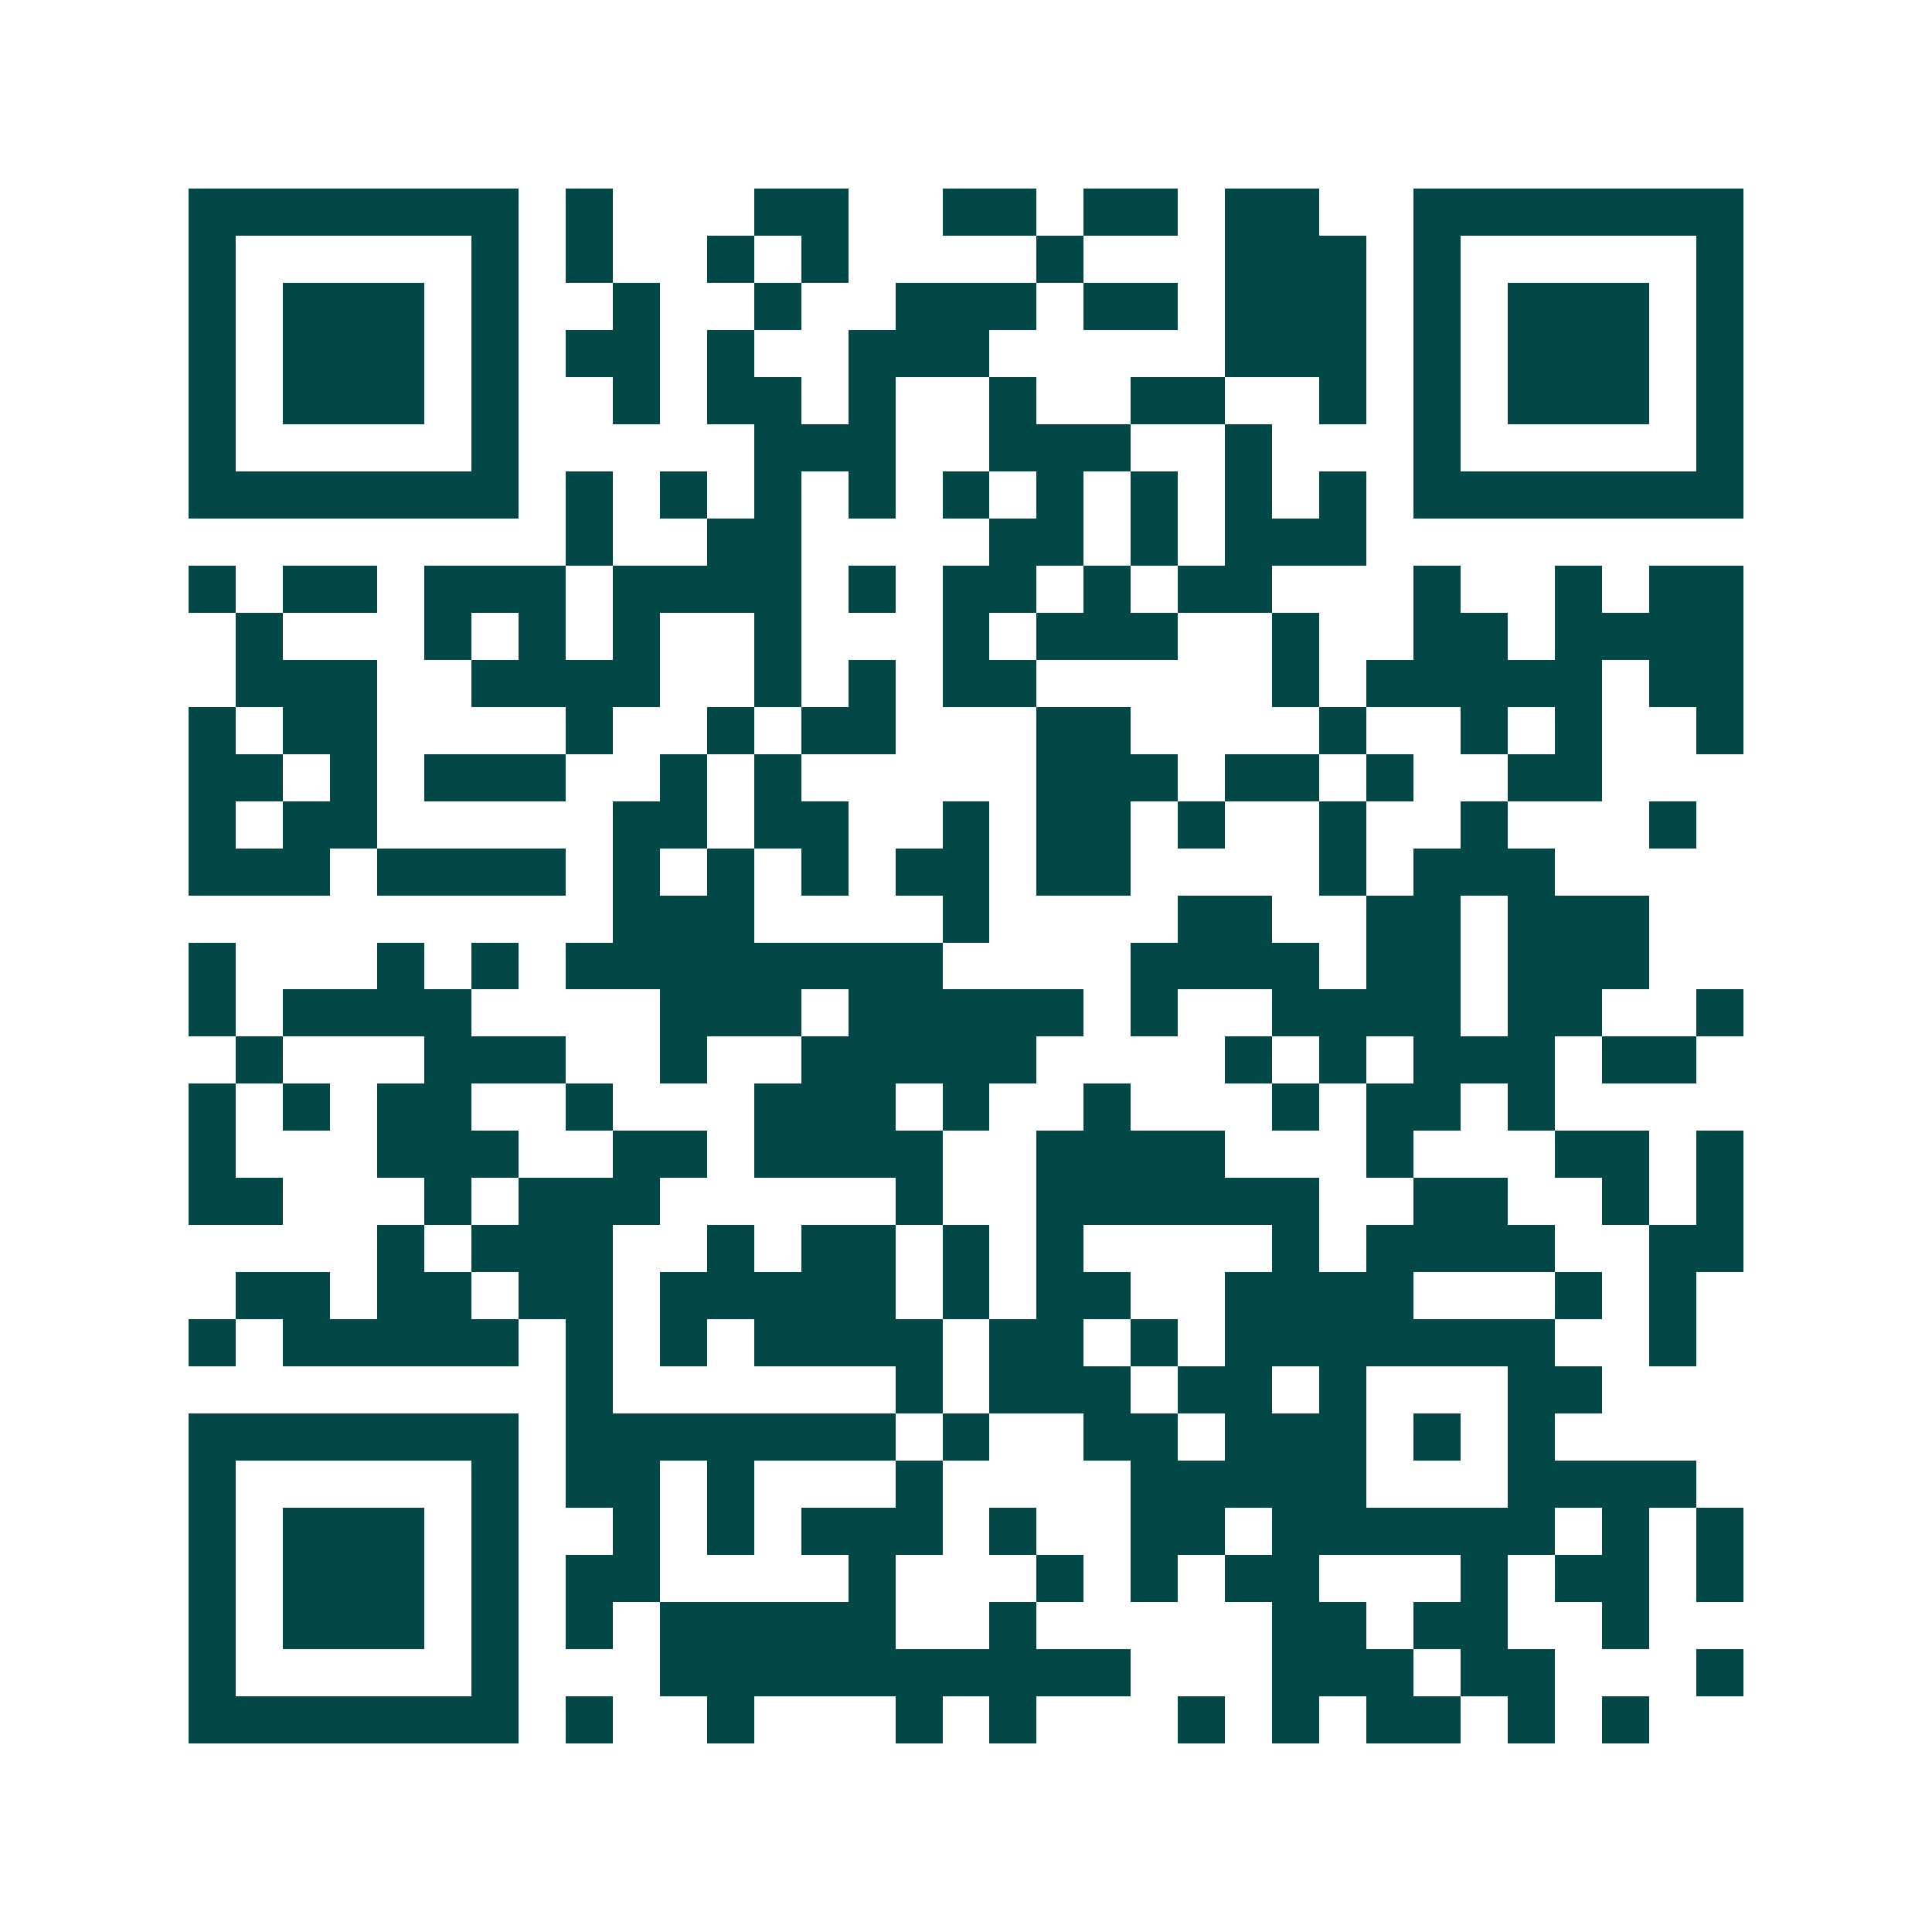 <svg xmlns="http://www.w3.org/2000/svg" width="200" height="200" viewBox="0 0 41 41" shape-rendering="crispEdges"><path fill="#ffffff" d="M0 0h41v41H0z"/><path stroke="#014847" d="M4 4.5h7m1 0h1m3 0h2m2 0h2m1 0h2m1 0h2m2 0h7M4 5.5h1m5 0h1m1 0h1m2 0h1m1 0h1m4 0h1m3 0h3m1 0h1m5 0h1M4 6.5h1m1 0h3m1 0h1m2 0h1m2 0h1m2 0h3m1 0h2m1 0h3m1 0h1m1 0h3m1 0h1M4 7.5h1m1 0h3m1 0h1m1 0h2m1 0h1m2 0h3m5 0h3m1 0h1m1 0h3m1 0h1M4 8.5h1m1 0h3m1 0h1m2 0h1m1 0h2m1 0h1m2 0h1m2 0h2m2 0h1m1 0h1m1 0h3m1 0h1M4 9.5h1m5 0h1m5 0h3m2 0h3m2 0h1m3 0h1m5 0h1M4 10.5h7m1 0h1m1 0h1m1 0h1m1 0h1m1 0h1m1 0h1m1 0h1m1 0h1m1 0h1m1 0h7M12 11.5h1m2 0h2m4 0h2m1 0h1m1 0h3M4 12.5h1m1 0h2m1 0h3m1 0h4m1 0h1m1 0h2m1 0h1m1 0h2m3 0h1m2 0h1m1 0h2M5 13.5h1m3 0h1m1 0h1m1 0h1m2 0h1m3 0h1m1 0h3m2 0h1m2 0h2m1 0h4M5 14.5h3m2 0h4m2 0h1m1 0h1m1 0h2m5 0h1m1 0h5m1 0h2M4 15.5h1m1 0h2m4 0h1m2 0h1m1 0h2m3 0h2m4 0h1m2 0h1m1 0h1m2 0h1M4 16.5h2m1 0h1m1 0h3m2 0h1m1 0h1m5 0h3m1 0h2m1 0h1m2 0h2M4 17.5h1m1 0h2m5 0h2m1 0h2m2 0h1m1 0h2m1 0h1m2 0h1m2 0h1m3 0h1M4 18.5h3m1 0h4m1 0h1m1 0h1m1 0h1m1 0h2m1 0h2m4 0h1m1 0h3M13 19.5h3m4 0h1m4 0h2m2 0h2m1 0h3M4 20.5h1m3 0h1m1 0h1m1 0h8m4 0h4m1 0h2m1 0h3M4 21.5h1m1 0h4m4 0h3m1 0h5m1 0h1m2 0h4m1 0h2m2 0h1M5 22.5h1m3 0h3m2 0h1m2 0h5m4 0h1m1 0h1m1 0h3m1 0h2M4 23.5h1m1 0h1m1 0h2m2 0h1m3 0h3m1 0h1m2 0h1m3 0h1m1 0h2m1 0h1M4 24.5h1m3 0h3m2 0h2m1 0h4m2 0h4m3 0h1m3 0h2m1 0h1M4 25.5h2m3 0h1m1 0h3m5 0h1m2 0h6m2 0h2m2 0h1m1 0h1M8 26.5h1m1 0h3m2 0h1m1 0h2m1 0h1m1 0h1m4 0h1m1 0h4m2 0h2M5 27.5h2m1 0h2m1 0h2m1 0h5m1 0h1m1 0h2m2 0h4m3 0h1m1 0h1M4 28.5h1m1 0h5m1 0h1m1 0h1m1 0h4m1 0h2m1 0h1m1 0h7m2 0h1M12 29.5h1m6 0h1m1 0h3m1 0h2m1 0h1m3 0h2M4 30.5h7m1 0h7m1 0h1m2 0h2m1 0h3m1 0h1m1 0h1M4 31.5h1m5 0h1m1 0h2m1 0h1m3 0h1m4 0h5m3 0h4M4 32.5h1m1 0h3m1 0h1m2 0h1m1 0h1m1 0h3m1 0h1m2 0h2m1 0h6m1 0h1m1 0h1M4 33.5h1m1 0h3m1 0h1m1 0h2m4 0h1m3 0h1m1 0h1m1 0h2m3 0h1m1 0h2m1 0h1M4 34.5h1m1 0h3m1 0h1m1 0h1m1 0h5m2 0h1m5 0h2m1 0h2m2 0h1M4 35.5h1m5 0h1m3 0h10m3 0h3m1 0h2m3 0h1M4 36.5h7m1 0h1m2 0h1m3 0h1m1 0h1m3 0h1m1 0h1m1 0h2m1 0h1m1 0h1"/></svg>
